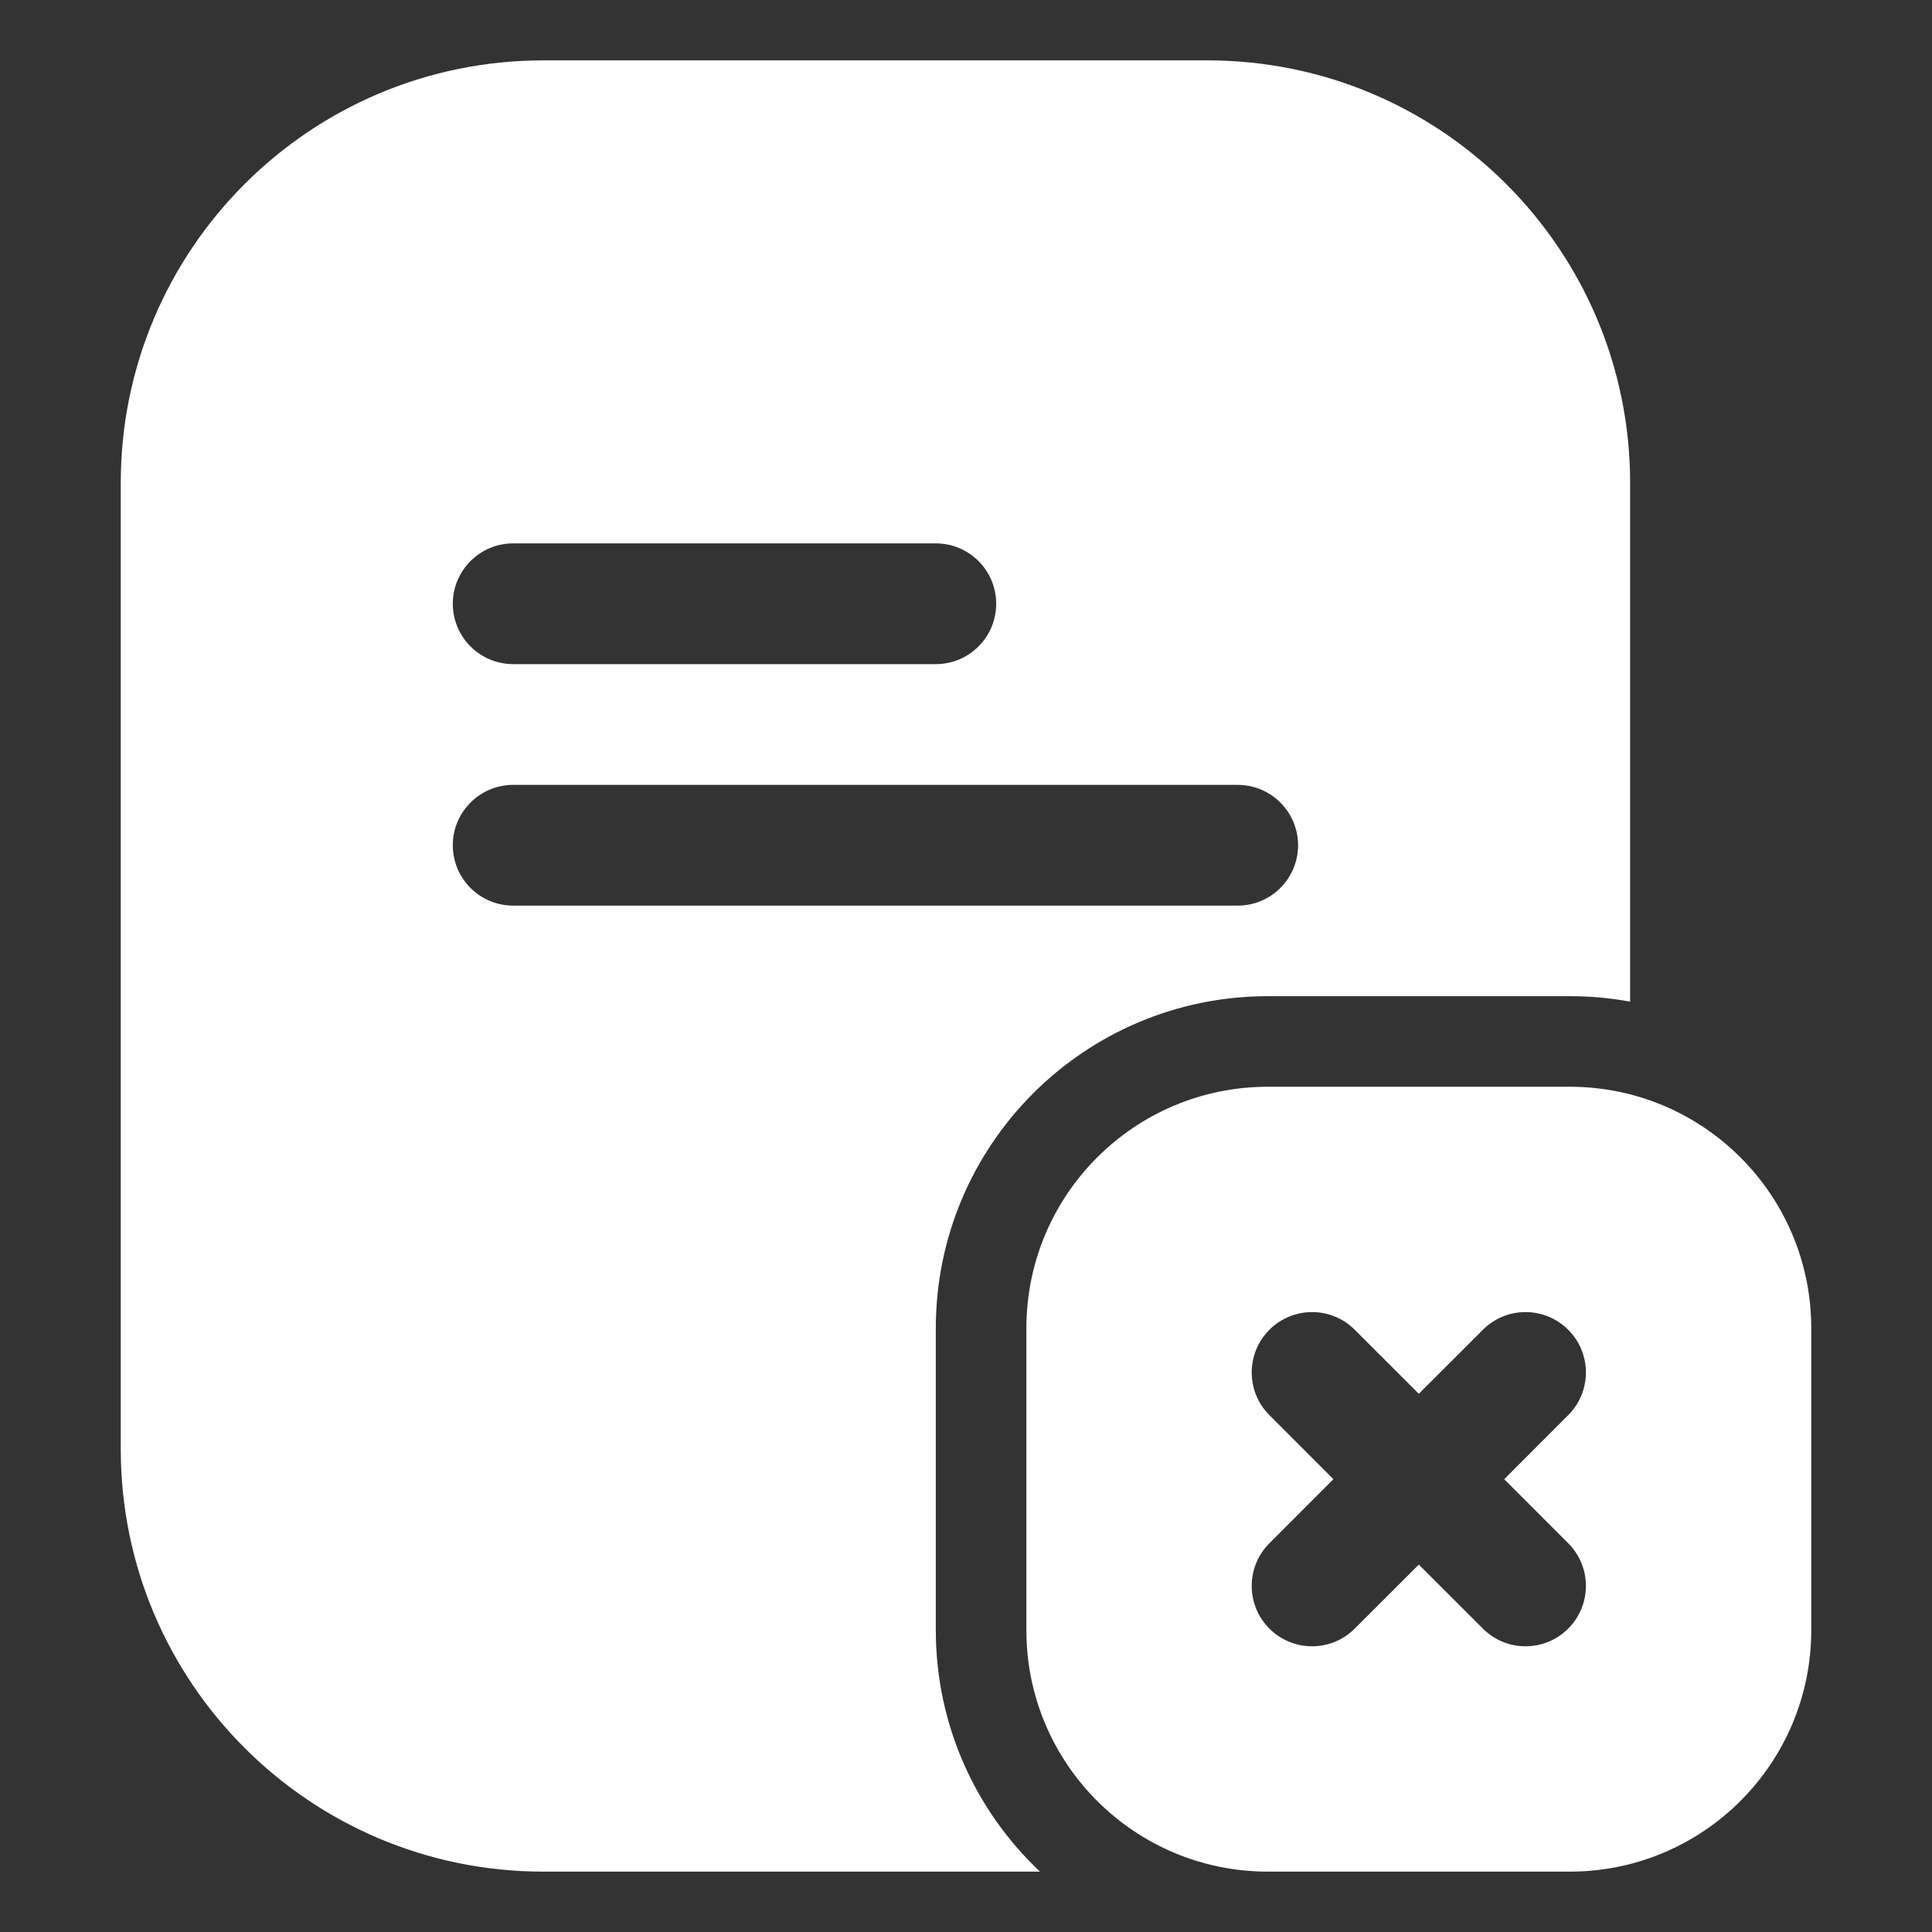 <svg width="24" height="24" viewBox="0 0 24 24" fill="none" xmlns="http://www.w3.org/2000/svg">
<rect x="0" y="0" width="24" height="24" fill="#333333" stroke="none"/>
<path fill-rule="evenodd" clip-rule="evenodd" d="M6.75 0.75C3.85 0.75 1.5 3.1 1.5 6V18C1.5 20.899 3.85 23.25 6.75 23.25H12.919C12.122 22.498 11.625 21.432 11.625 20.25V16.5C11.625 14.222 13.472 12.375 15.75 12.375H19.5C19.756 12.375 20.007 12.398 20.25 12.443V6C20.25 3.1 17.899 0.75 15 0.75H6.75ZM5.625 10.5C5.625 10.086 5.961 9.75 6.375 9.75H15.375C15.789 9.75 16.125 10.086 16.125 10.5C16.125 10.914 15.789 11.25 15.375 11.25H6.375C5.961 11.25 5.625 10.914 5.625 10.5ZM6.375 6.75C5.961 6.75 5.625 7.086 5.625 7.5C5.625 7.914 5.961 8.25 6.375 8.25H11.625C12.039 8.25 12.375 7.914 12.375 7.5C12.375 7.086 12.039 6.75 11.625 6.75H6.375Z" fill="white"/>
<path fill-rule="evenodd" clip-rule="evenodd" d="M12.75 16.5C12.75 14.843 14.093 13.5 15.75 13.5H19.5C21.157 13.5 22.5 14.843 22.5 16.5V20.25C22.5 21.907 21.157 23.25 19.5 23.25H15.75C14.093 23.25 12.75 21.907 12.75 20.25V16.5ZM15.769 16.519C16.062 16.226 16.537 16.226 16.829 16.519L17.625 17.314L18.421 16.519C18.713 16.226 19.188 16.226 19.481 16.519C19.774 16.812 19.774 17.287 19.481 17.579L18.686 18.375L19.481 19.171C19.774 19.463 19.774 19.938 19.481 20.231C19.188 20.524 18.713 20.524 18.421 20.231L17.625 19.436L16.829 20.231C16.537 20.524 16.062 20.524 15.769 20.231C15.476 19.938 15.476 19.463 15.769 19.171L16.564 18.375L15.769 17.579C15.476 17.287 15.476 16.812 15.769 16.519Z" fill="white"/>
</svg>
